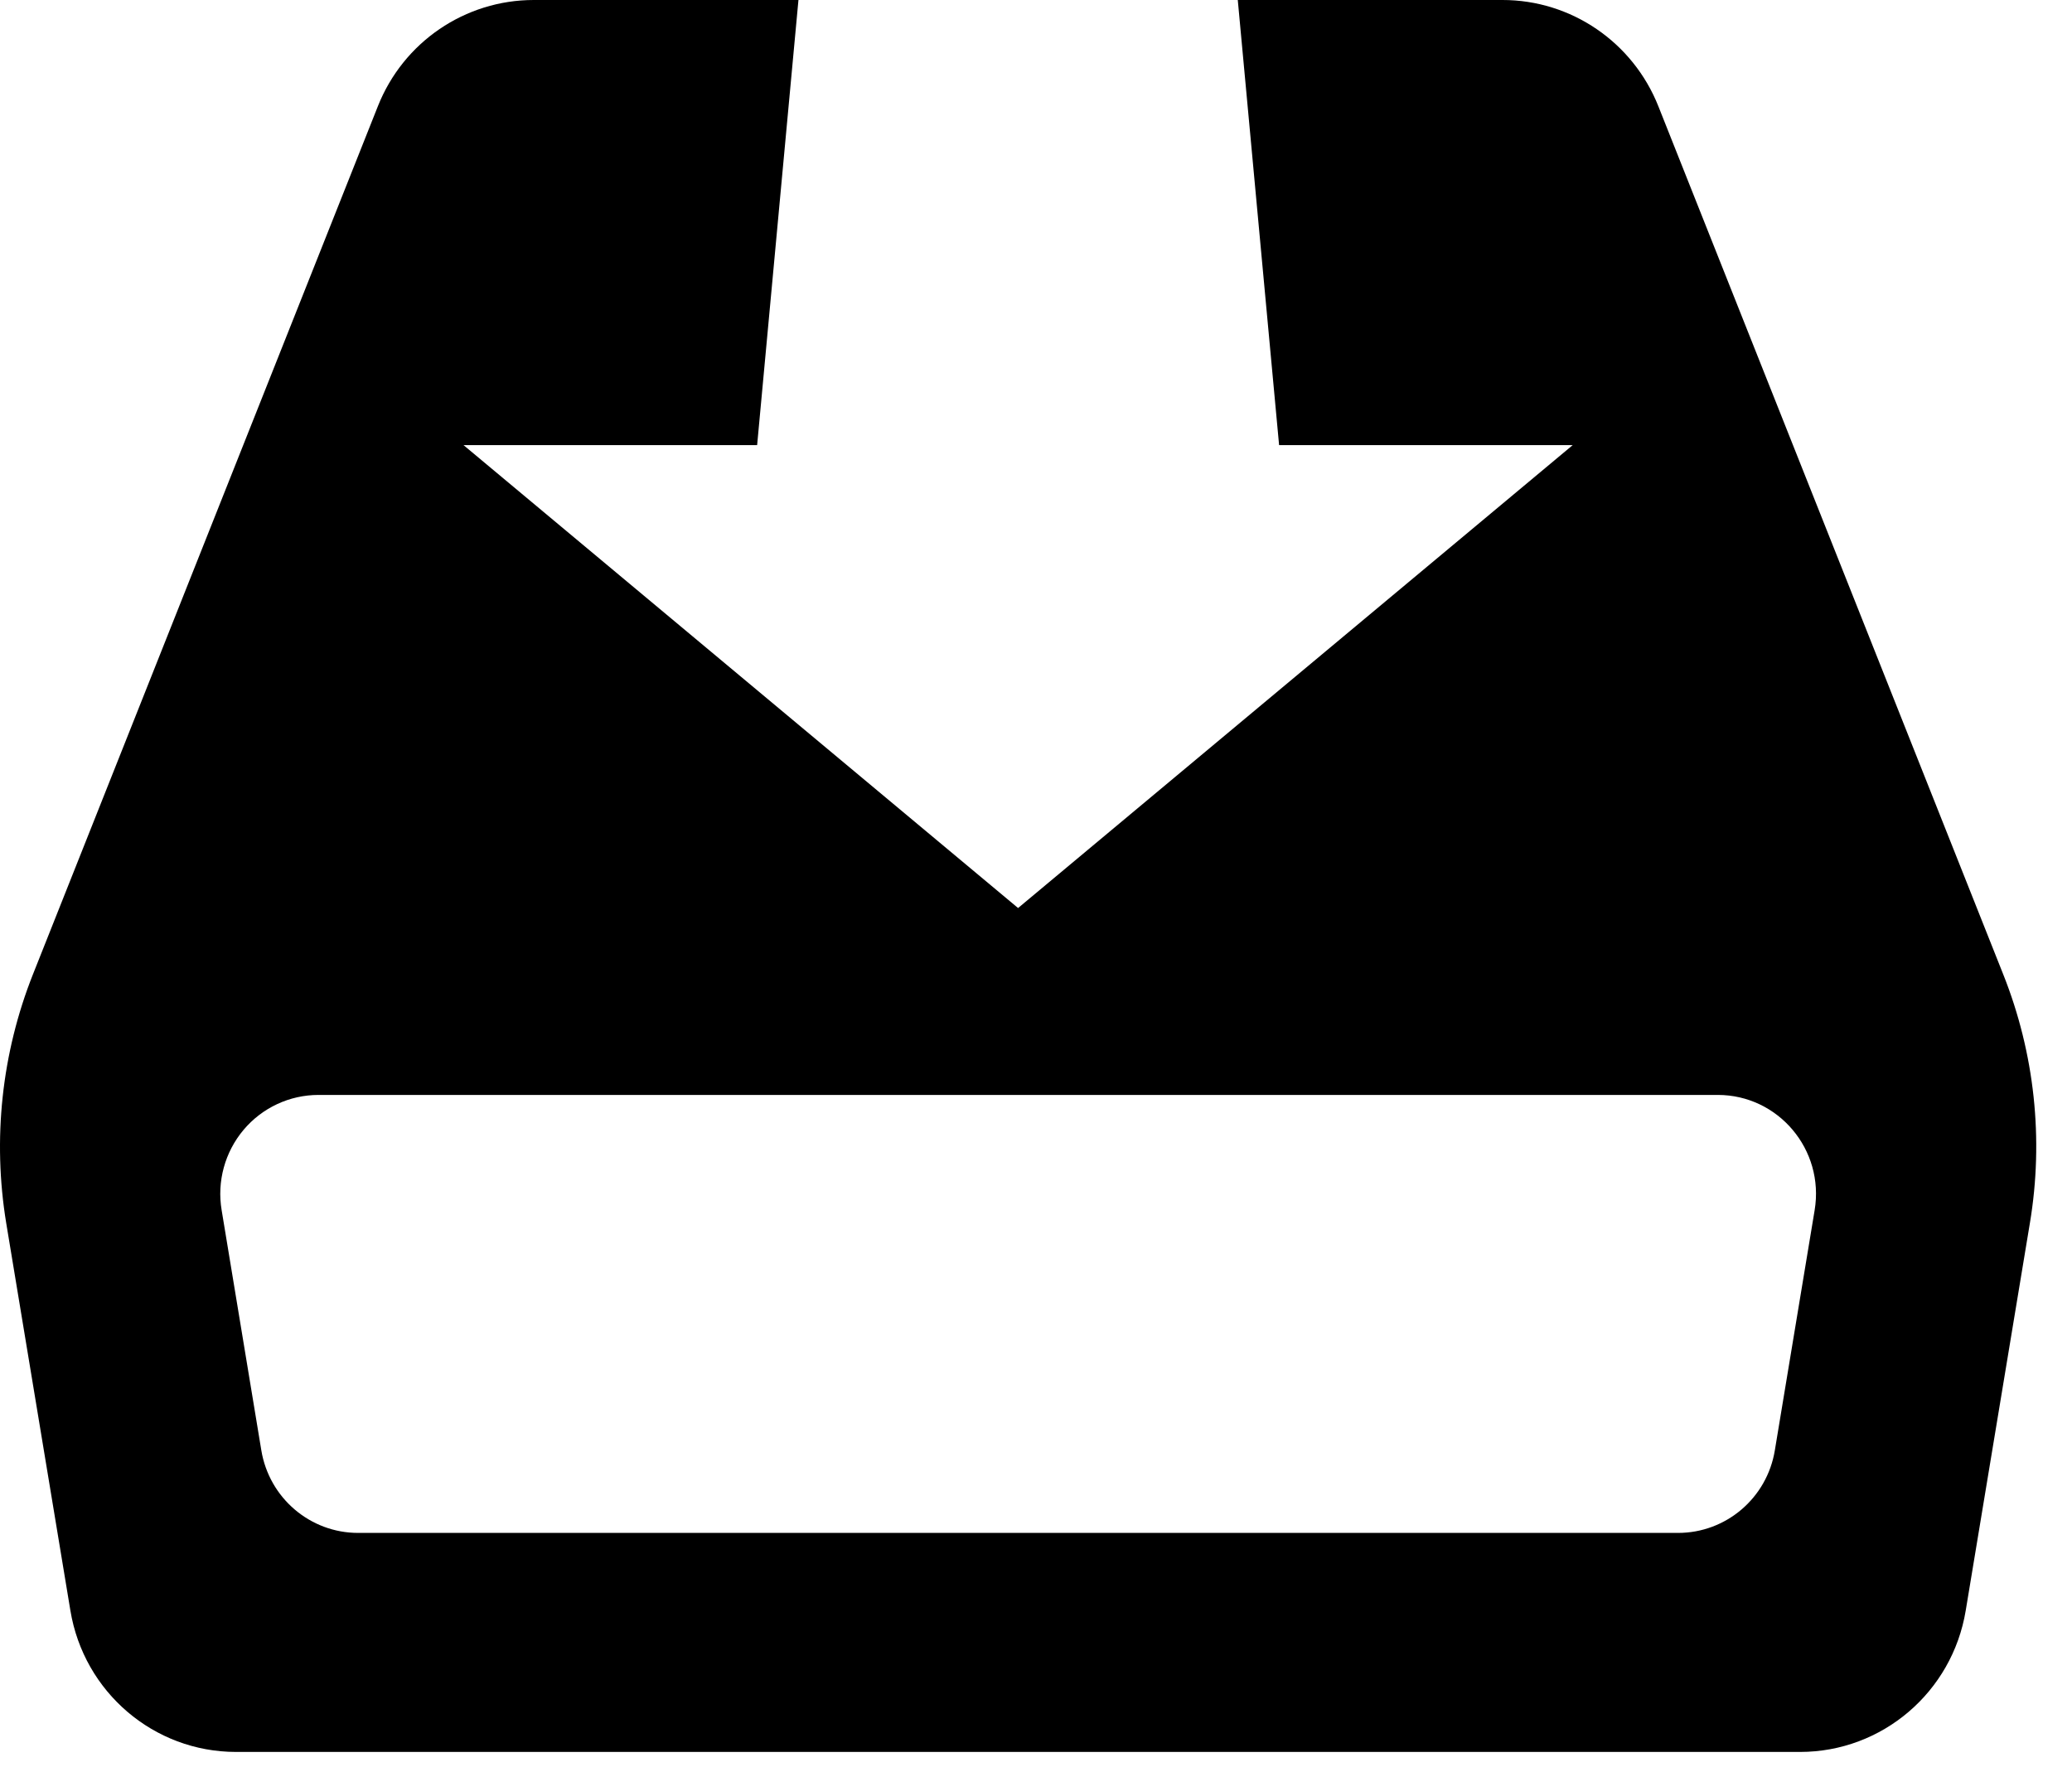 <?xml version="1.0" encoding="UTF-8"?>
<svg width="34px" height="29px" viewBox="0 0 34 29" version="1.1" xmlns="http://www.w3.org/2000/svg" xmlns:xlink="http://www.w3.org/1999/xlink">
    <!-- Generator: Sketch 48.2 (47327) - http://www.bohemiancoding.com/sketch -->
    <title>install</title>
    <desc>Created with Sketch.</desc>
    <defs></defs>
    <g id="Page-1" stroke="none" stroke-width="1" fill="none" fill-rule="evenodd">
        <path d="M32.871,15.987 L27.213,1.745 C26.795,0.691 25.781,-0.001 24.654,5.16610698e-07 L20.311,5.16610698e-07 L20.989,7.304 L25.807,7.304 L16.706,14.9 L7.606,7.304 L12.424,7.304 L13.102,5.16610698e-07 L8.758,5.16610698e-07 C7.631,5.16610698e-07 6.617,0.69 6.2,1.745 L0.541,15.987 C0.027,17.282 -0.124,18.694 0.102,20.07 L1.155,26.428 C1.376,27.767 2.525,28.748 3.873,28.748 L29.538,28.748 C30.885,28.748 32.035,27.767 32.256,26.428 L33.309,20.07 C33.539,18.694 33.387,17.282 32.871,15.987 Z M29.124,23.798 C28.996,24.581 28.323,25.155 27.534,25.154 L5.878,25.154 C5.09,25.155 4.417,24.581 4.288,23.798 L3.637,19.858 C3.558,19.387 3.69,18.905 3.996,18.541 C4.303,18.176 4.753,17.967 5.227,17.967 L28.187,17.967 C29.183,17.967 29.941,18.868 29.777,19.858 L29.124,23.798 Z" id="Shape" fill="#000000" fill-rule="nonzero"></path>
    </g>
</svg>